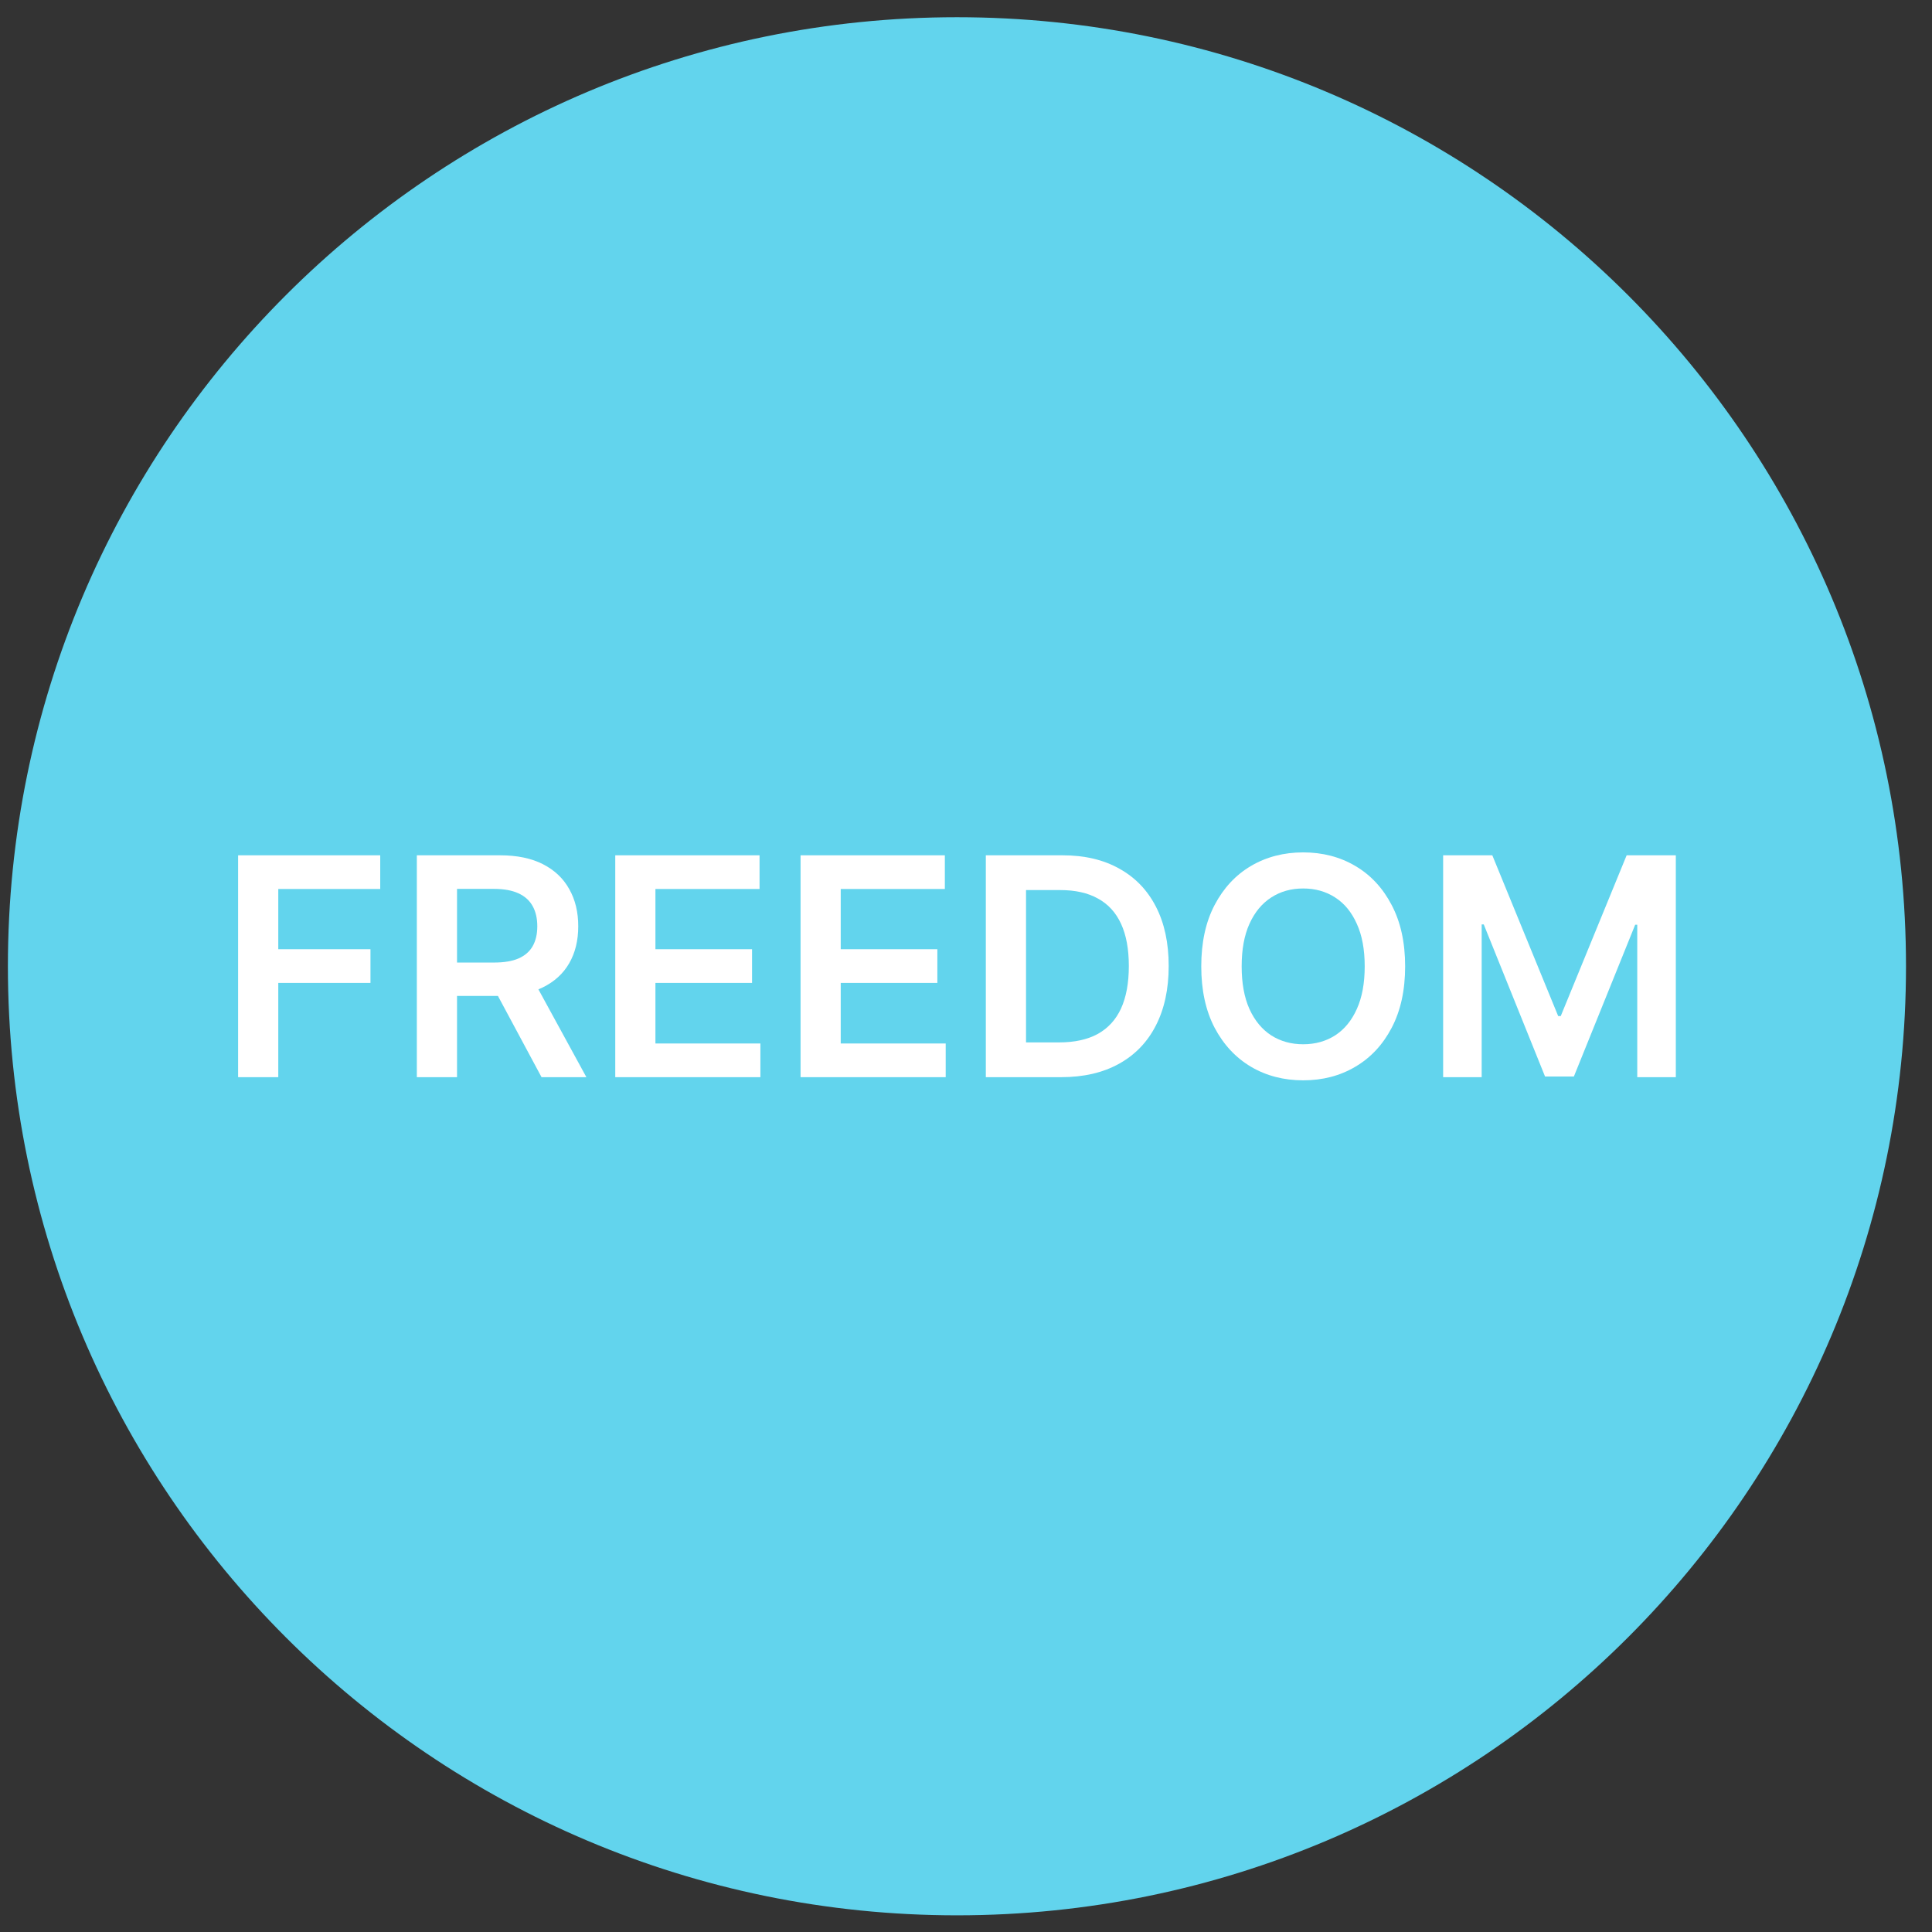 <svg width="57" height="57" viewBox="0 0 57 57" fill="none" xmlns="http://www.w3.org/2000/svg">
<rect x="0" y="0" width="57" height="57" fill="#333333" stroke="none"/>
<g clip-path="url(#clip0_5060_48)">
<path d="M56.233 28.508C56.233 13.044 43.697 0.508 28.233 0.508C12.769 0.508 0.233 13.044 0.233 28.508C0.233 43.972 12.769 56.508 28.233 56.508C43.697 56.508 56.233 43.972 56.233 28.508Z" fill="#62D4ED"/>
<path d="M42.577 25.234H44.028L45.971 29.977H46.047L47.991 25.234H49.442V31.78H48.304V27.283H48.243L46.434 31.761H45.584L43.775 27.273H43.714V31.78H42.577V25.234Z" fill="white"/>
<path d="M41.456 28.511C41.456 29.216 41.323 29.82 41.059 30.323C40.797 30.823 40.439 31.207 39.985 31.473C39.534 31.74 39.021 31.873 38.448 31.873C37.875 31.873 37.361 31.74 36.908 31.473C36.456 31.205 36.098 30.82 35.834 30.32C35.572 29.817 35.441 29.214 35.441 28.511C35.441 27.805 35.572 27.202 35.834 26.702C36.098 26.199 36.456 25.814 36.908 25.548C37.361 25.282 37.875 25.148 38.448 25.148C39.021 25.148 39.534 25.282 39.985 25.548C40.439 25.814 40.797 26.199 41.059 26.702C41.323 27.202 41.456 27.805 41.456 28.511ZM40.263 28.511C40.263 28.014 40.186 27.596 40.03 27.255C39.877 26.912 39.664 26.653 39.391 26.478C39.118 26.301 38.804 26.213 38.448 26.213C38.092 26.213 37.778 26.301 37.505 26.478C37.233 26.653 37.018 26.912 36.863 27.255C36.709 27.596 36.633 28.014 36.633 28.511C36.633 29.007 36.709 29.427 36.863 29.77C37.018 30.111 37.233 30.37 37.505 30.547C37.778 30.721 38.092 30.809 38.448 30.809C38.804 30.809 39.118 30.721 39.391 30.547C39.664 30.37 39.877 30.111 40.03 29.77C40.186 29.427 40.263 29.007 40.263 28.511Z" fill="white"/>
<path d="M31.303 31.78H29.085V25.234H31.348C31.998 25.234 32.556 25.365 33.023 25.628C33.492 25.887 33.852 26.261 34.103 26.749C34.355 27.237 34.48 27.821 34.48 28.501C34.48 29.183 34.353 29.768 34.1 30.259C33.849 30.749 33.485 31.125 33.01 31.387C32.537 31.649 31.968 31.78 31.303 31.78ZM30.271 30.754H31.246C31.702 30.754 32.082 30.671 32.387 30.505C32.691 30.336 32.921 30.086 33.074 29.754C33.227 29.419 33.304 29.001 33.304 28.501C33.304 28 33.227 27.584 33.074 27.254C32.921 26.922 32.694 26.674 32.393 26.51C32.095 26.343 31.724 26.26 31.281 26.26H30.271V30.754Z" fill="white"/>
<path d="M23.619 31.78V25.234H27.876V26.228H24.804V28.005H27.655V28.999H24.804V30.786H27.901V31.78H23.619Z" fill="white"/>
<path d="M18.152 31.78V25.234H22.409V26.228H19.337V28.005H22.188V28.999H19.337V30.786H22.434V31.78H18.152Z" fill="white"/>
<path d="M12.298 31.78V25.234H14.753C15.256 25.234 15.678 25.322 16.018 25.496C16.361 25.671 16.62 25.916 16.795 26.232C16.972 26.545 17.06 26.91 17.06 27.328C17.06 27.747 16.971 28.112 16.792 28.421C16.615 28.728 16.354 28.965 16.009 29.134C15.664 29.3 15.24 29.383 14.737 29.383H12.989V28.398H14.577C14.871 28.398 15.112 28.358 15.299 28.277C15.487 28.194 15.625 28.073 15.715 27.916C15.806 27.756 15.852 27.56 15.852 27.328C15.852 27.096 15.806 26.897 15.715 26.733C15.623 26.567 15.484 26.441 15.296 26.356C15.109 26.269 14.867 26.225 14.571 26.225H13.484V31.78H12.298ZM15.68 28.814L17.3 31.78H15.977L14.385 28.814H15.68Z" fill="white"/>
<path d="M7.025 31.78V25.234H11.218V26.228H8.21V28.005H10.93V28.999H8.21V31.78H7.025Z" fill="white"/>
</g>
<defs>
<clipPath id="clip0_5060_48">
<rect width="56" height="56" fill="white" transform="translate(0.233 0.508)"/>
</clipPath>
</defs>
</svg>
